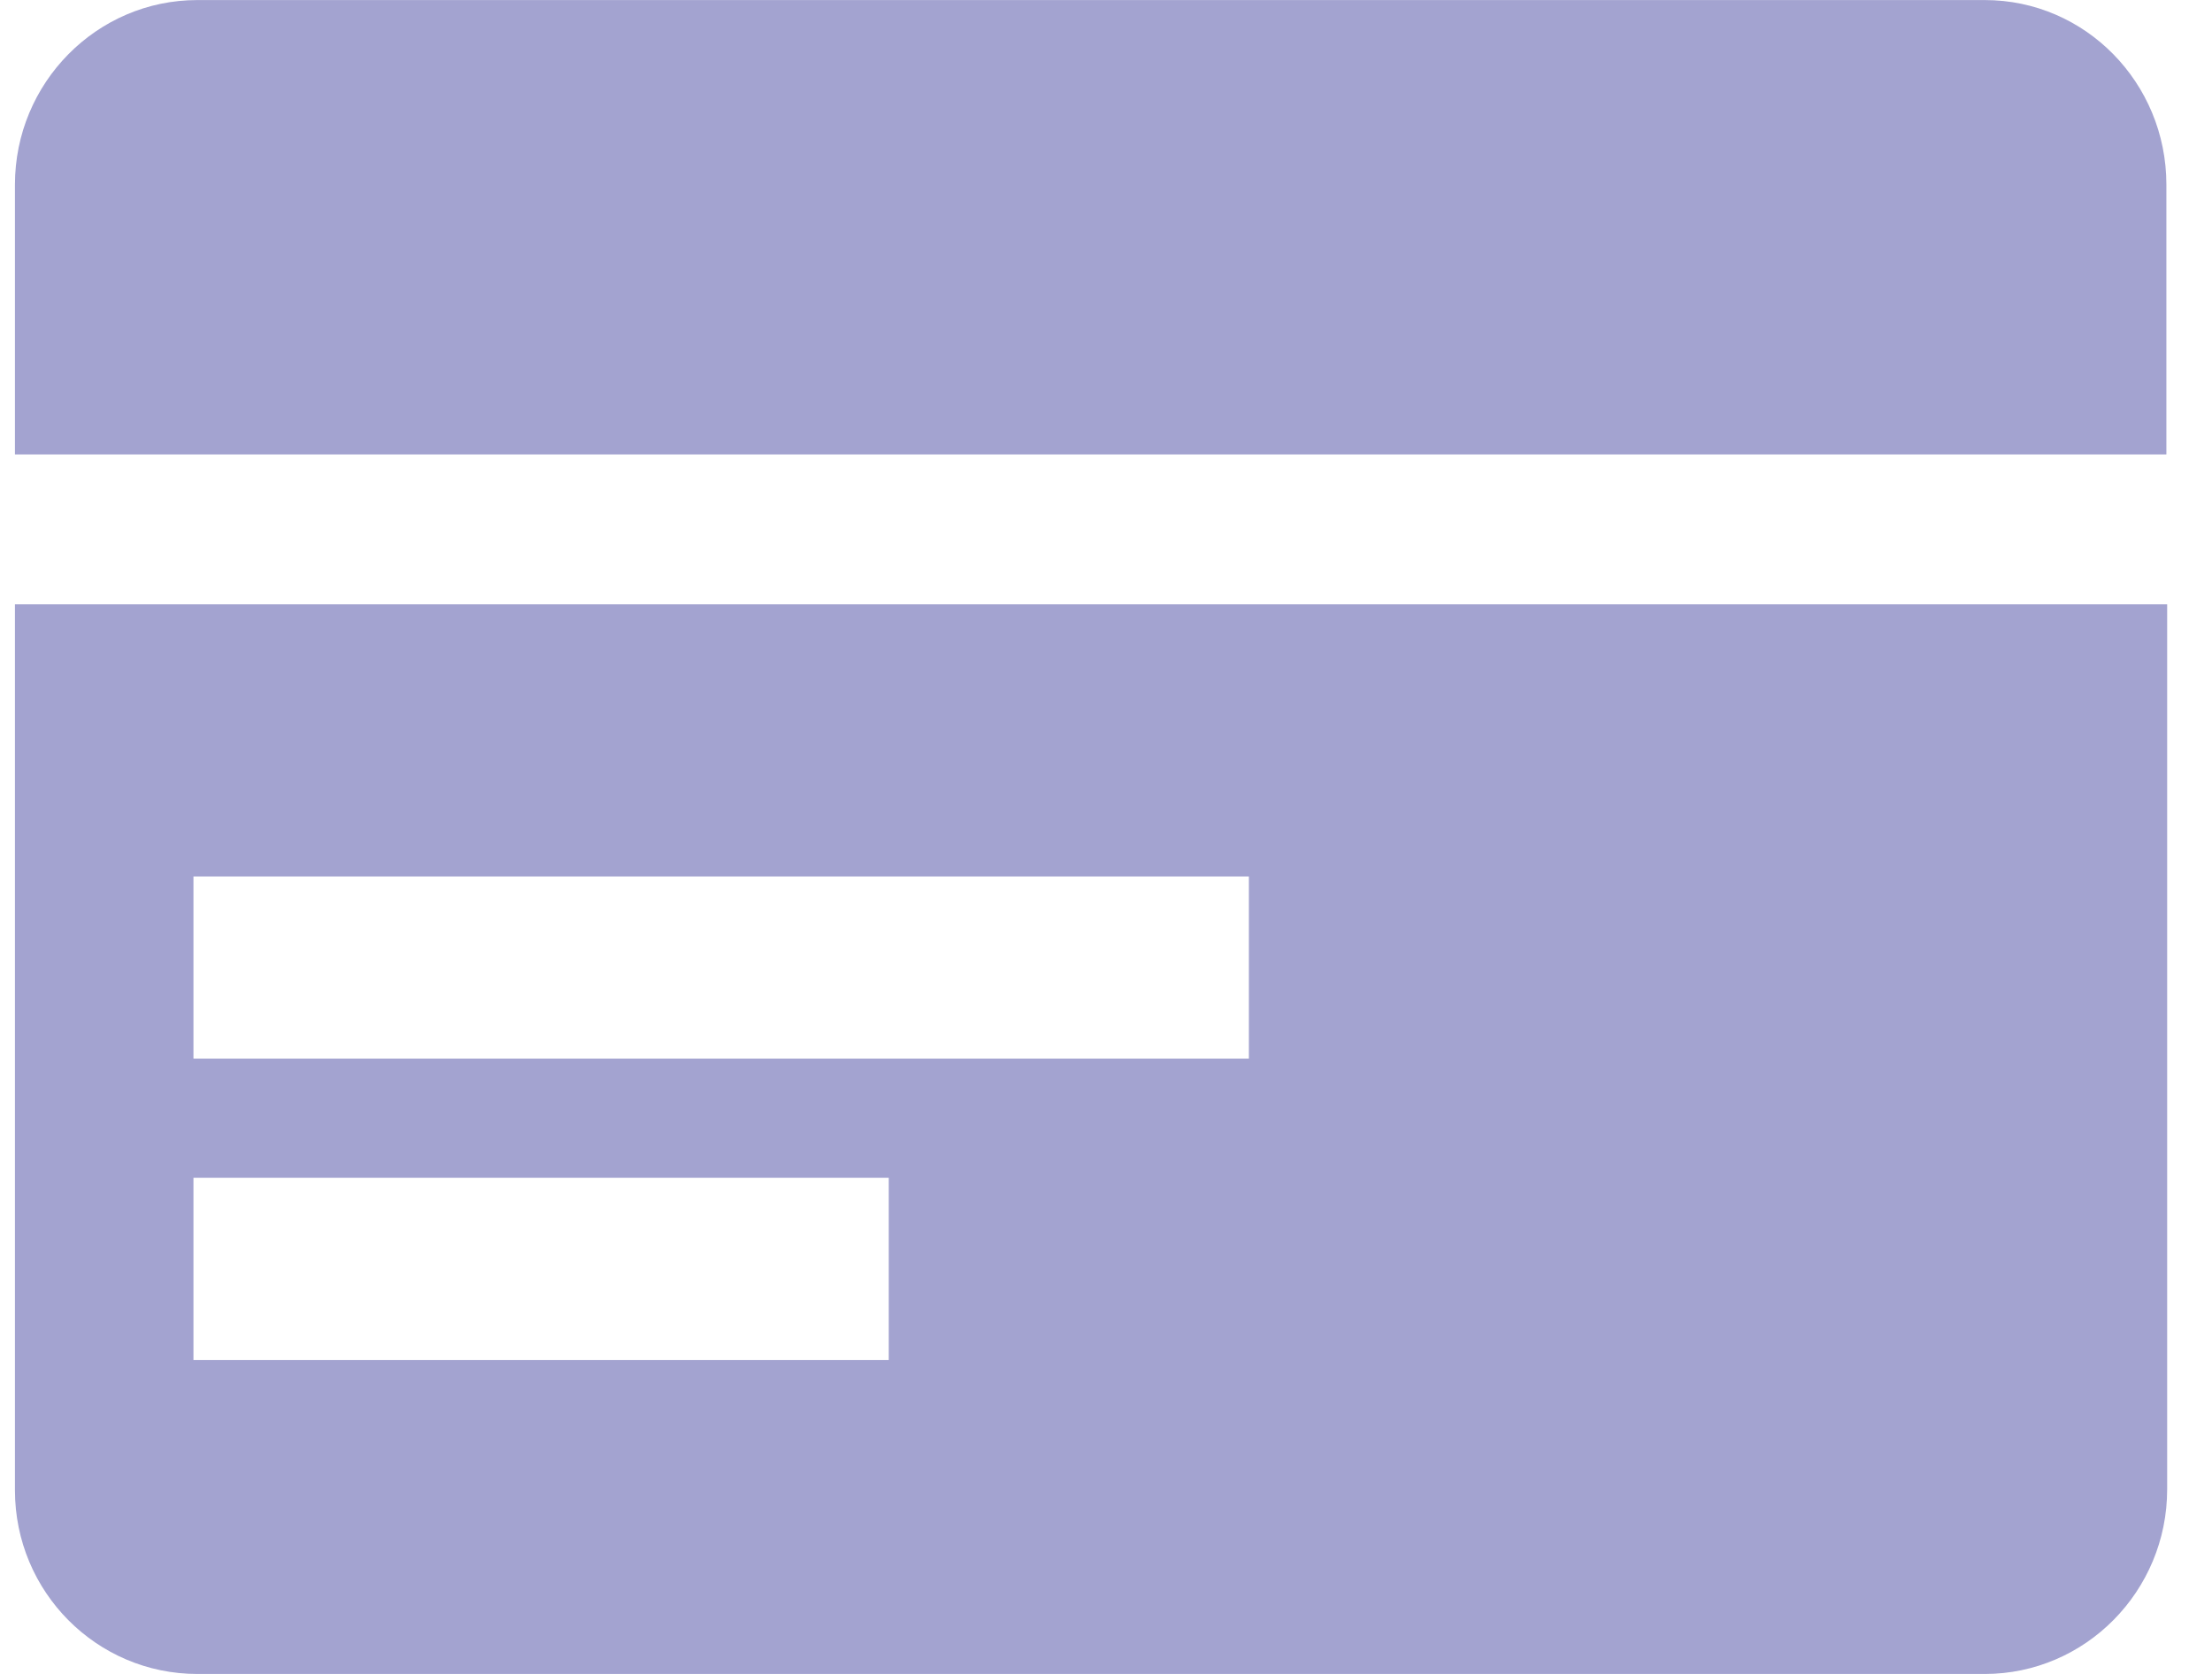 <svg width="37" height="28" viewBox="0 0 37 28" fill="none" xmlns="http://www.w3.org/2000/svg">
<path d="M36.237 7.601H0.25V3.089C0.25 1.386 1.619 0.001 3.301 0.001H33.199C34.881 0.001 36.237 1.386 36.237 3.089V7.601Z" fill="#A3A3D0"/>
<path d="M0.25 10.108V24.927C0.25 26.629 1.619 28.001 3.301 28.001H33.199C34.881 28.001 36.25 26.616 36.25 24.913V10.108H0.25ZM14.866 22.749H3.236V19.701H14.866V22.749ZM20.89 17.709H3.236V14.661H20.89V17.709Z" fill="#A3A3D0"/>
</svg>
